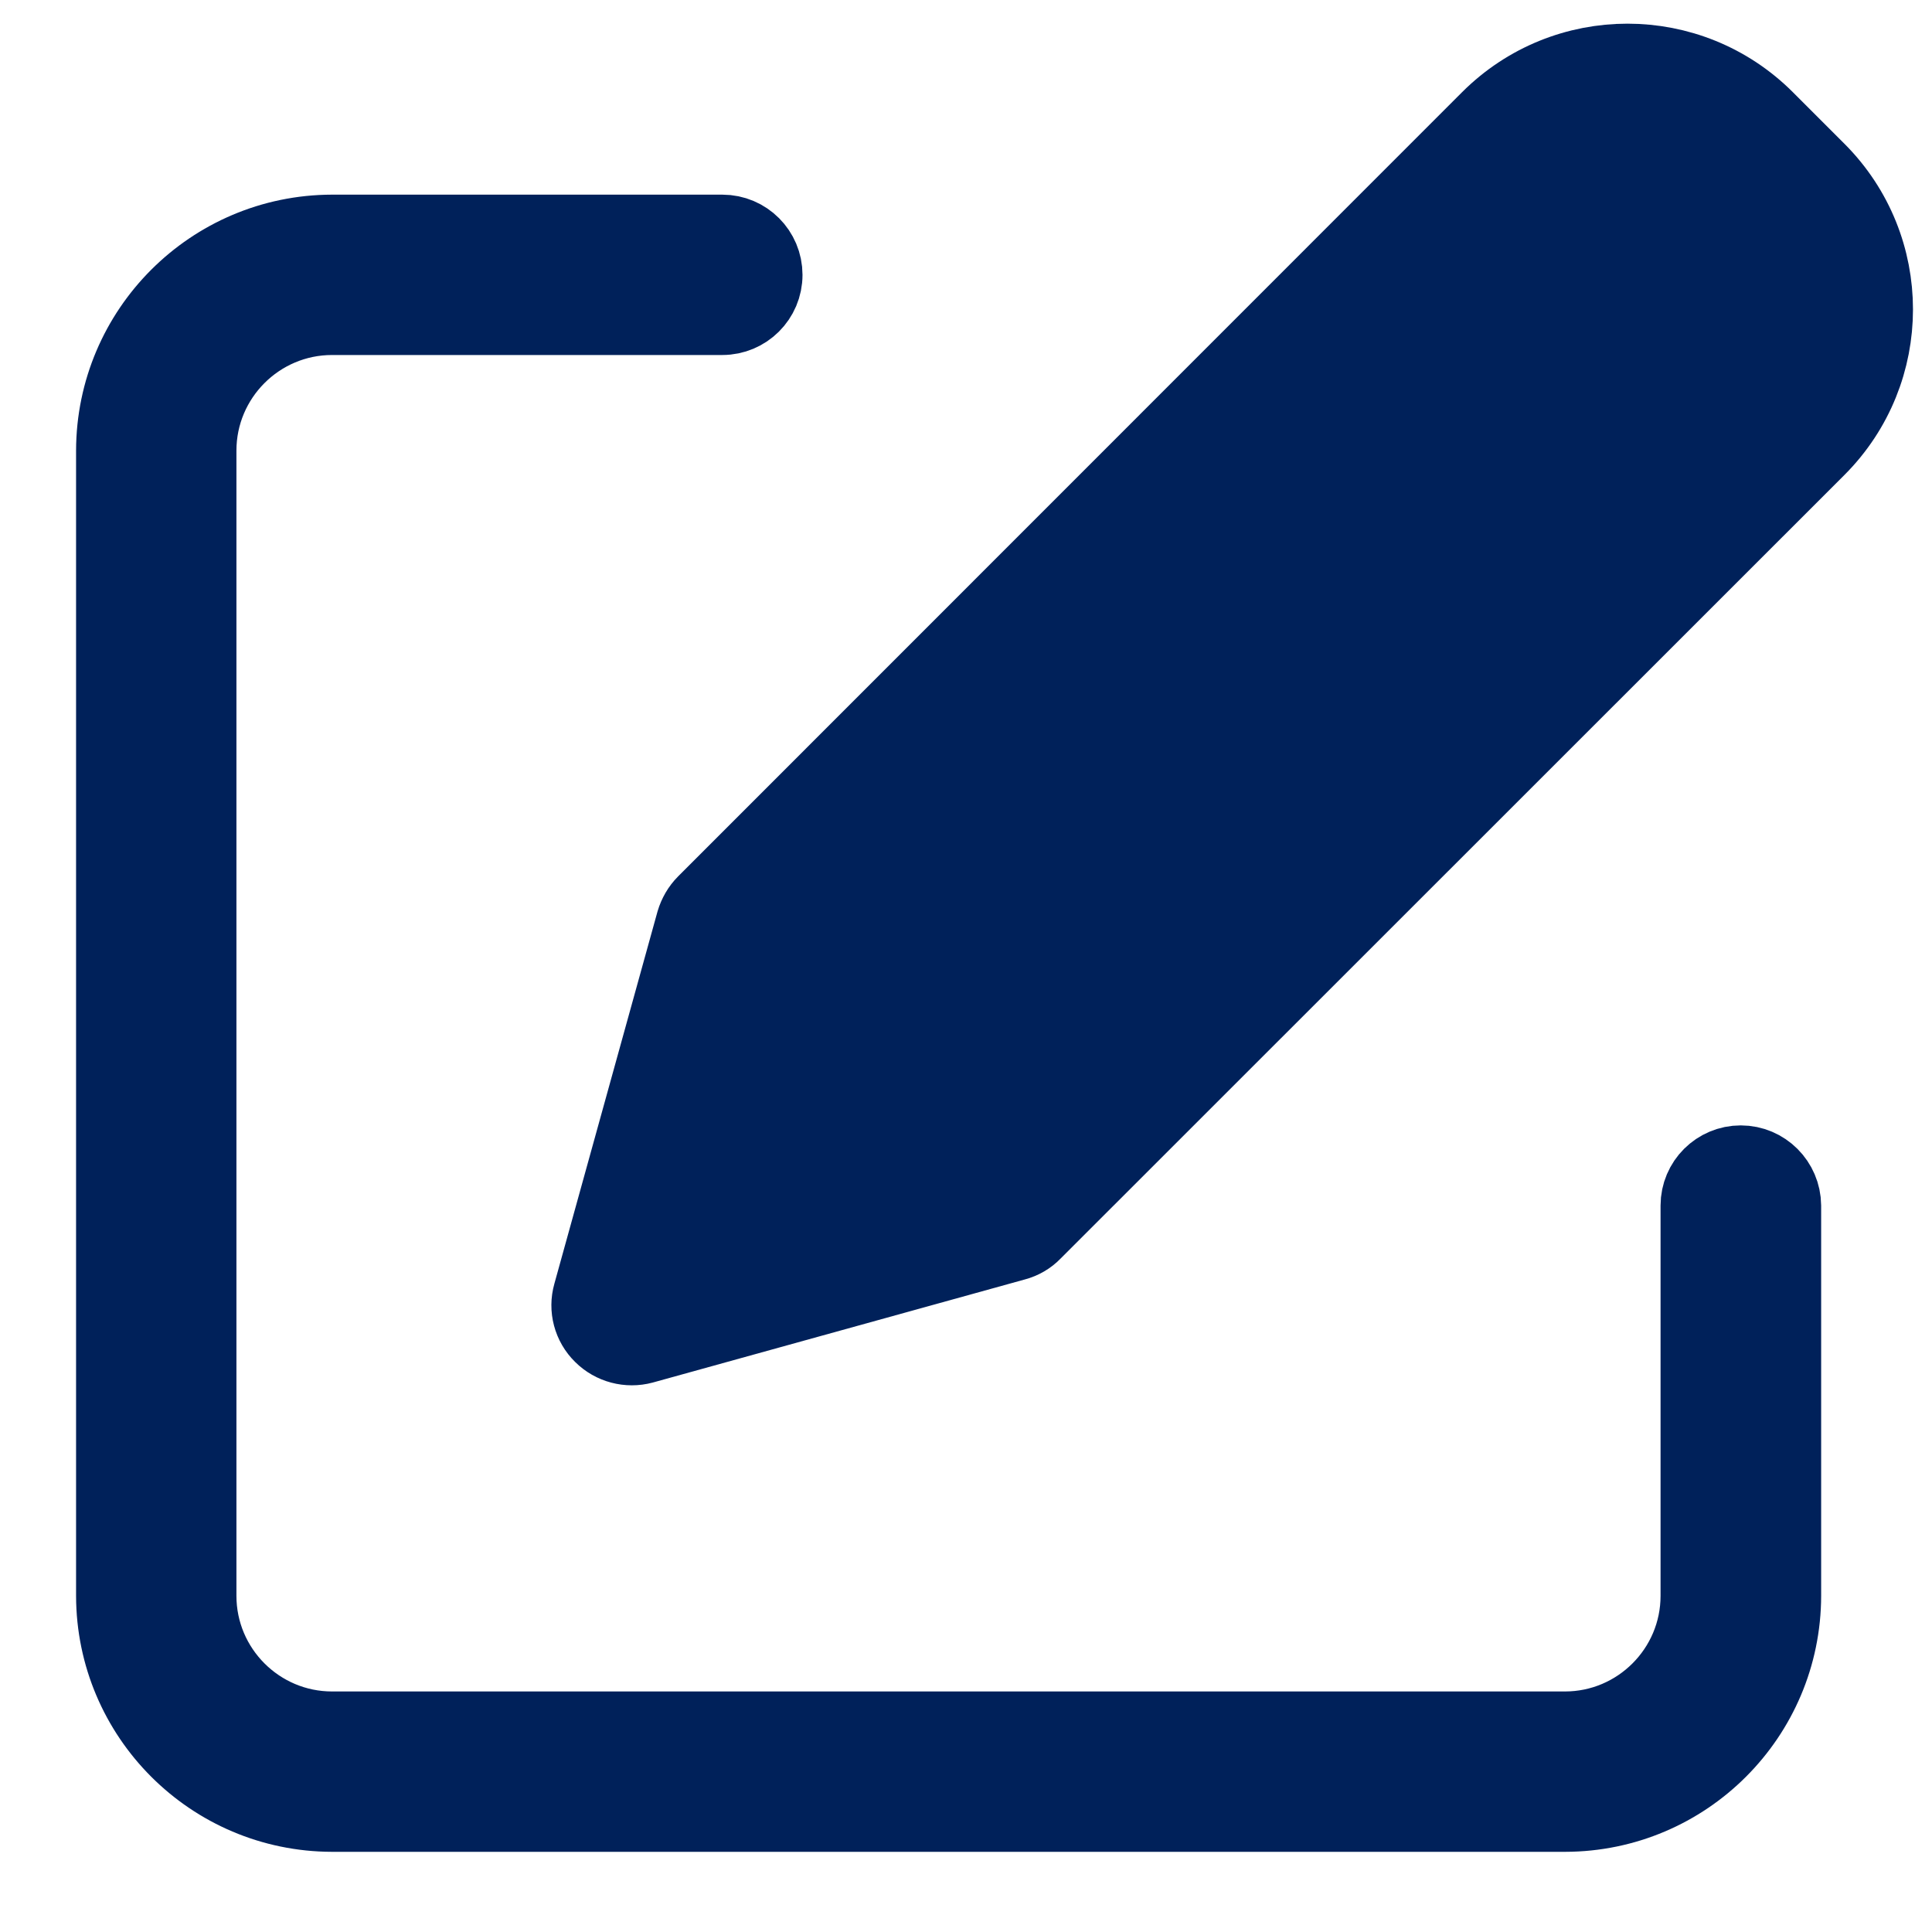 <?xml version="1.0" encoding="utf-8"?>
<!-- Generator: Adobe Illustrator 25.0.0, SVG Export Plug-In . SVG Version: 6.00 Build 0)  -->
<svg version="1.1" id="Layer_1" xmlns="http://www.w3.org/2000/svg" xmlns:xlink="http://www.w3.org/1999/xlink" x="0px" y="0px"
	 viewBox="0 0 80 80" style="enable-background:new 0 0 80 80;" xml:space="preserve">
<style type="text/css">
	.st0{fill:#FFFFFF;}
	.st1{fill:#00215A;stroke:#00215A;stroke-width:0.5;stroke-miterlimit:10;}
	.st2{fill:#00215A;}
	.st3{fill:#00215A;stroke:#00215A;stroke-width:3;stroke-miterlimit:10;}
	.st4{fill:#00215A;stroke:#00215A;stroke-width:0.75;stroke-miterlimit:10;}
	.st5{fill:none;stroke:#FFFFFF;stroke-width:0.5;stroke-linecap:round;stroke-linejoin:round;stroke-miterlimit:10;}
</style>
<g>
	<g>
		<path class="st3" d="M72.08,48.1c-1,0-1.82,0.81-1.82,1.82v16.16c0,3.01-2.45,5.46-5.46,5.46H13.75c-3.01,0-5.46-2.45-5.46-5.46
			V18.66c0-3.01,2.45-5.46,5.46-5.46h16.16c1,0,1.82-0.81,1.82-1.82c0-1-0.81-1.82-1.82-1.82H13.75c-5.02,0.01-9.09,4.08-9.1,9.1
			v47.42c0.01,5.02,4.08,9.09,9.1,9.1h51.06c5.02-0.01,9.09-4.08,9.1-9.1V49.92C73.9,48.92,73.09,48.1,72.08,48.1L72.08,48.1z
			 M72.08,48.1"/>
		<path class="st3" d="M73.18,4.88c-3.2-3.2-8.38-3.2-11.58,0L29.14,37.35c-0.22,0.22-0.38,0.5-0.47,0.8l-4.27,15.41
			c-0.18,0.63,0,1.31,0.47,1.77c0.46,0.46,1.14,0.64,1.77,0.47l15.41-4.27c0.3-0.08,0.58-0.24,0.8-0.47L75.32,18.6
			c3.19-3.2,3.19-8.38,0-11.58L73.18,4.88z M72.75,16.03"/>
	</g>
</g>
</svg>
